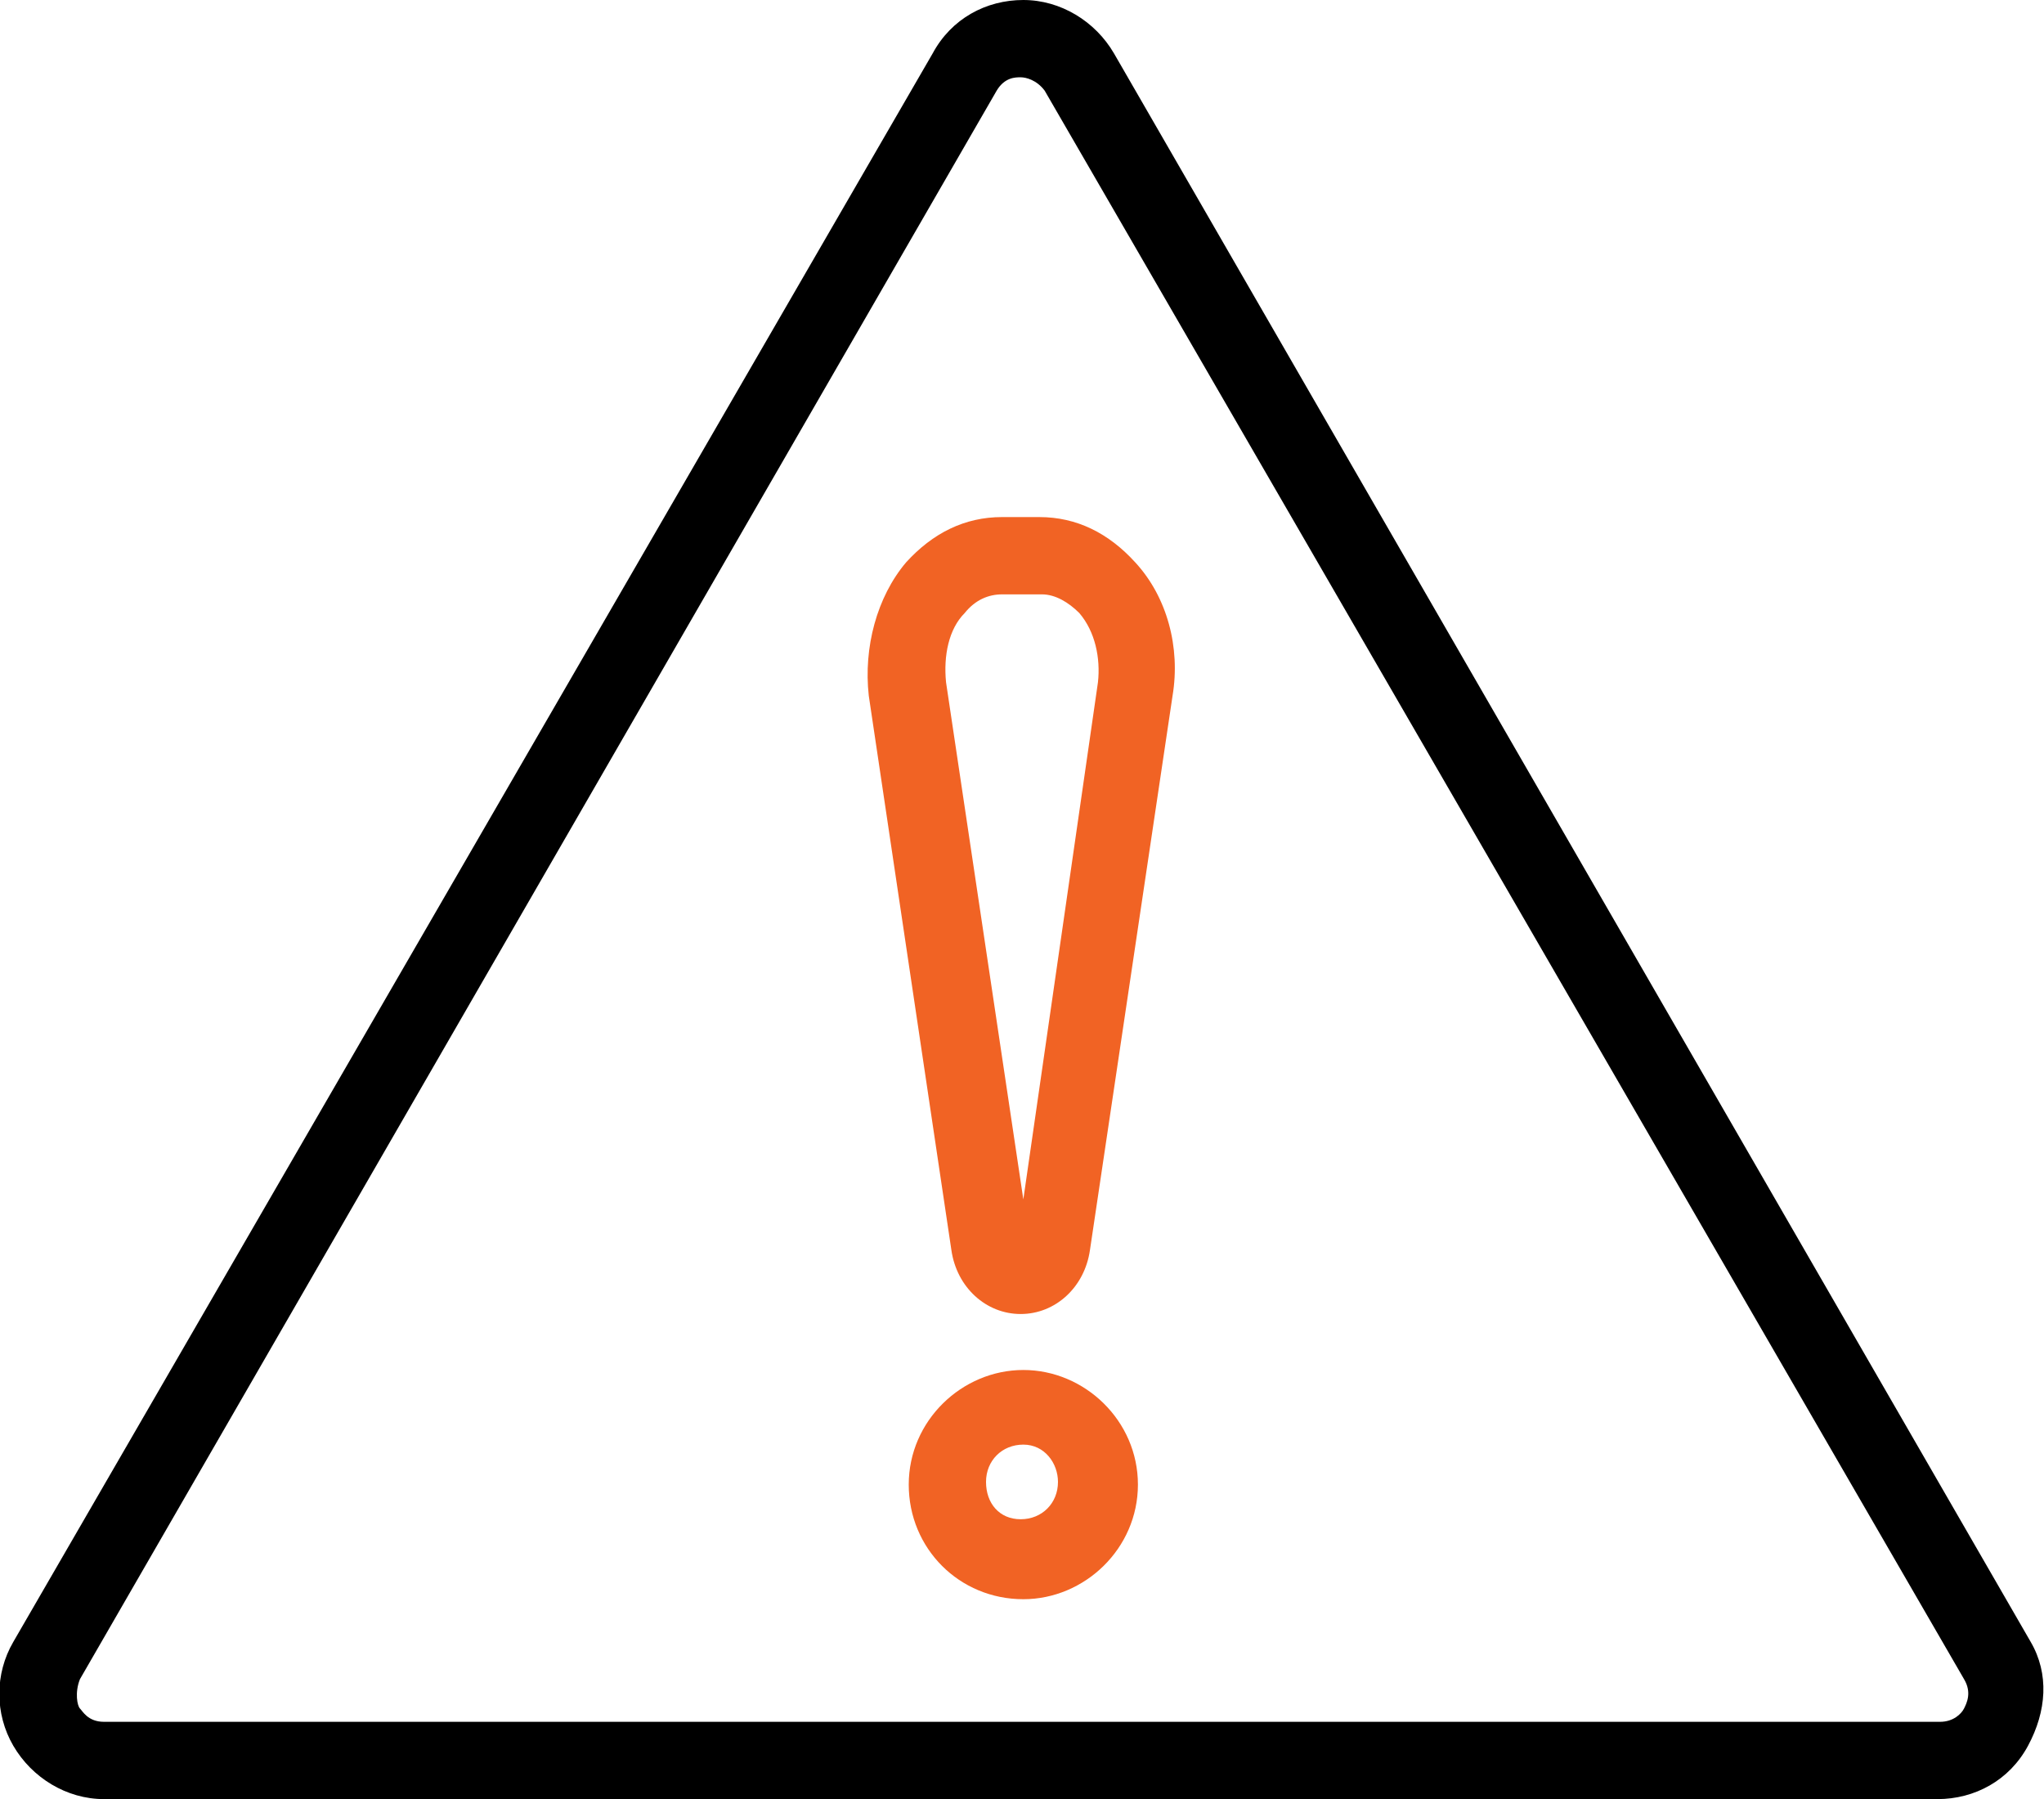 <svg version="1.1" id="Calque_1" xmlns="http://www.w3.org/2000/svg" x="0" y="0" viewBox="0 0 76.7 67.5" style="enable-background:new 0 0 76.7 67.5" xml:space="preserve"><style>.st0{fill:#f16324}</style><path d="M76.2 61.6 41.8 2c-.7-1.2-2-2-3.4-2S35.7.7 35 2L.5 61.6c-.7 1.2-.7 2.7 0 3.9s2 2 3.4 2h68.8c1.4 0 2.7-.7 3.4-2s.8-2.7.1-3.9zm-2.5 2.5c-.1.2-.4.5-.9.5H3.9c-.6 0-.8-.4-.9-.5s-.2-.6 0-1.1L37.4 3.4c.3-.5.7-.5.9-.5s.6.1.9.5L73.7 63c.3.5.1.9 0 1.1z"/><path class="st0" d="M37.6 19.4c-1.4 0-2.6.6-3.6 1.7-1.1 1.3-1.6 3.2-1.4 5l3.1 20.8c.2 1.4 1.3 2.4 2.6 2.4s2.4-1 2.6-2.4L44 26.1c.3-1.8-.2-3.7-1.4-5-1-1.1-2.2-1.7-3.6-1.7h-1.4zm0 2.9h1.5c.5 0 1 .3 1.4.7.6.7.8 1.7.7 2.6L38.4 45l-2.9-19.4c-.1-1 .1-2 .7-2.6.4-.5.9-.7 1.4-.7zM38.4 51.4c-2.3 0-4.3 1.9-4.3 4.3S36 60 38.4 60c2.3 0 4.3-1.9 4.3-4.3s-2-4.3-4.3-4.3zm1.3 4.2c0 .8-.6 1.4-1.4 1.4s-1.3-.6-1.3-1.4.6-1.4 1.4-1.4 1.3.7 1.3 1.4z"/></svg>